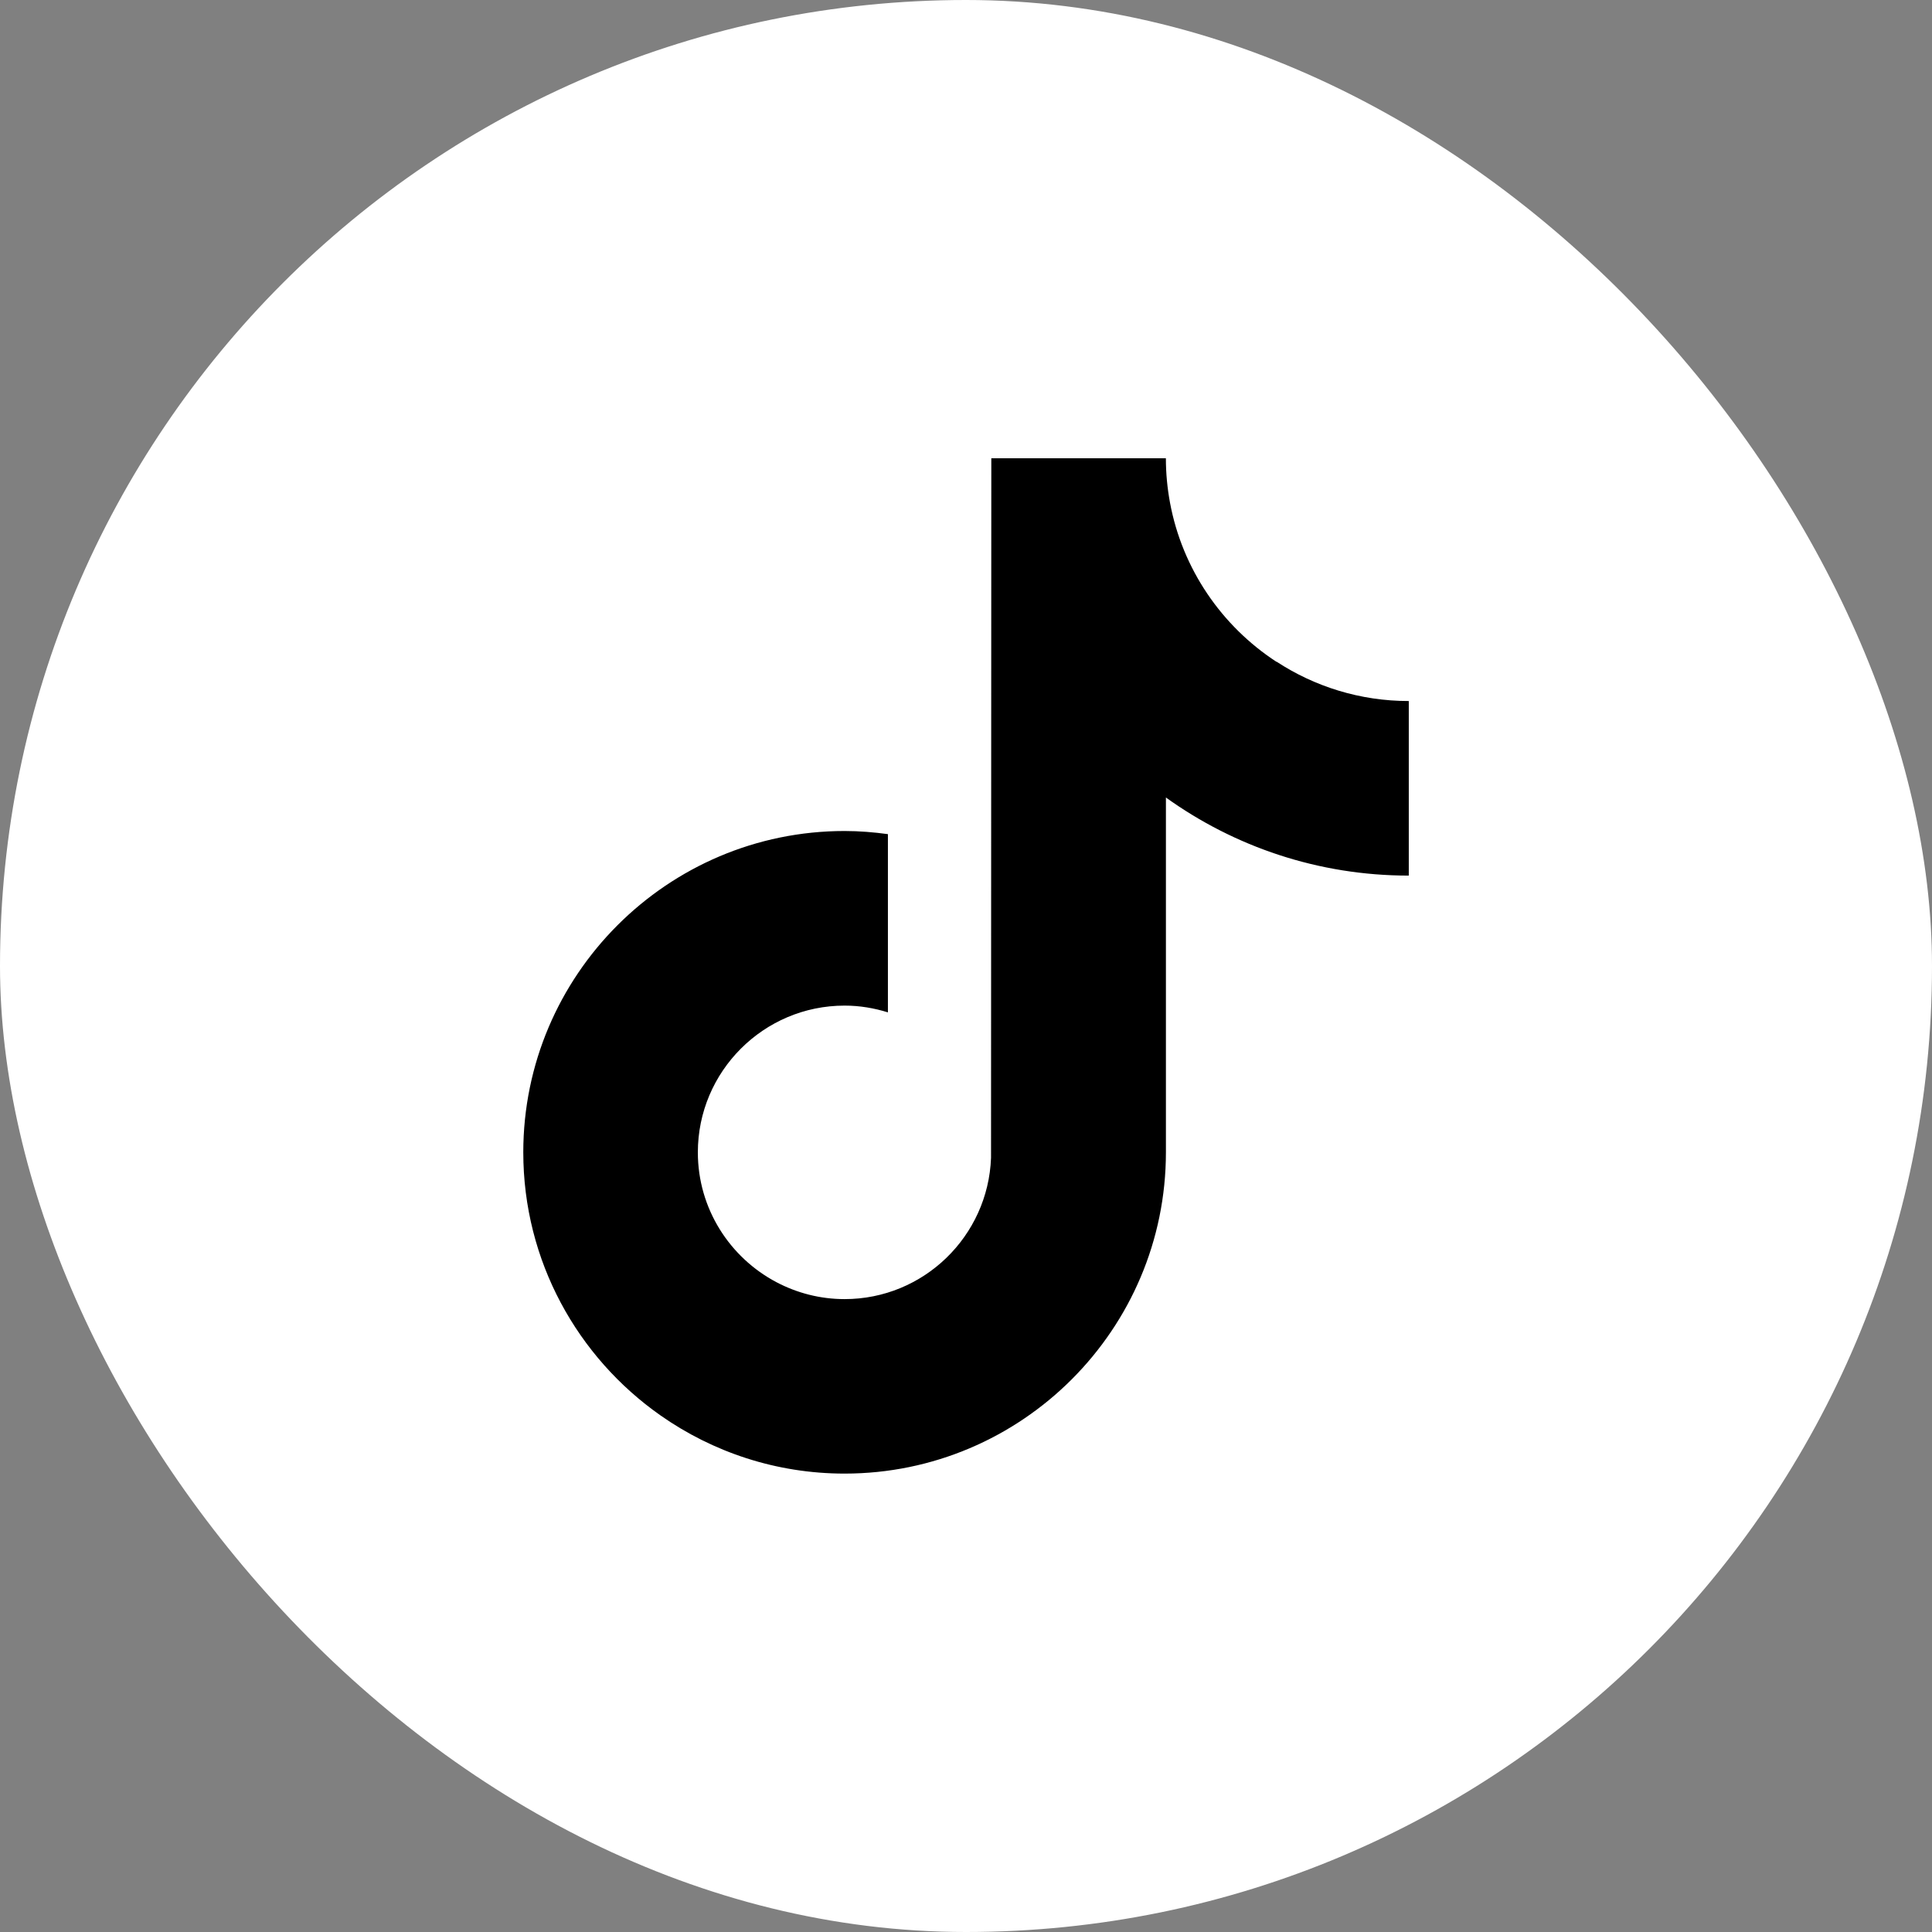<svg fill="none" height="48" viewBox="0 0 48 48" width="48" xmlns="http://www.w3.org/2000/svg"><rect x="0" y="0" width="48" height="48" fill="#808080" stroke="none"/><rect fill="#fff" height="48" rx="24" width="48"/><path d="m31.714 16.443c-1.359-.886-2.34-2.304-2.646-3.956-.066-.357-.102-.725-.102-1.101h-4.337l-.007 17.381c-.073 1.947-1.674 3.509-3.638 3.509-.61 0-1.185-.153-1.691-.419-1.16-.611-1.955-1.827-1.955-3.227 0-2.01 1.635-3.646 3.646-3.646.376 0 .735.062 1.076.168v-4.428c-.352-.048-.711-.078-1.076-.078-4.402 0-7.983 3.582-7.983 7.983 0 2.701 1.349 5.091 3.408 6.536 1.297.91 2.874 1.446 4.575 1.446 4.401 0 7.983-3.58 7.983-7.983v-8.814c1.701 1.221 3.785 1.94 6.034 1.94v-4.337c-1.211 0-2.34-.36-3.285-.978z" fill="#000"/></svg>
